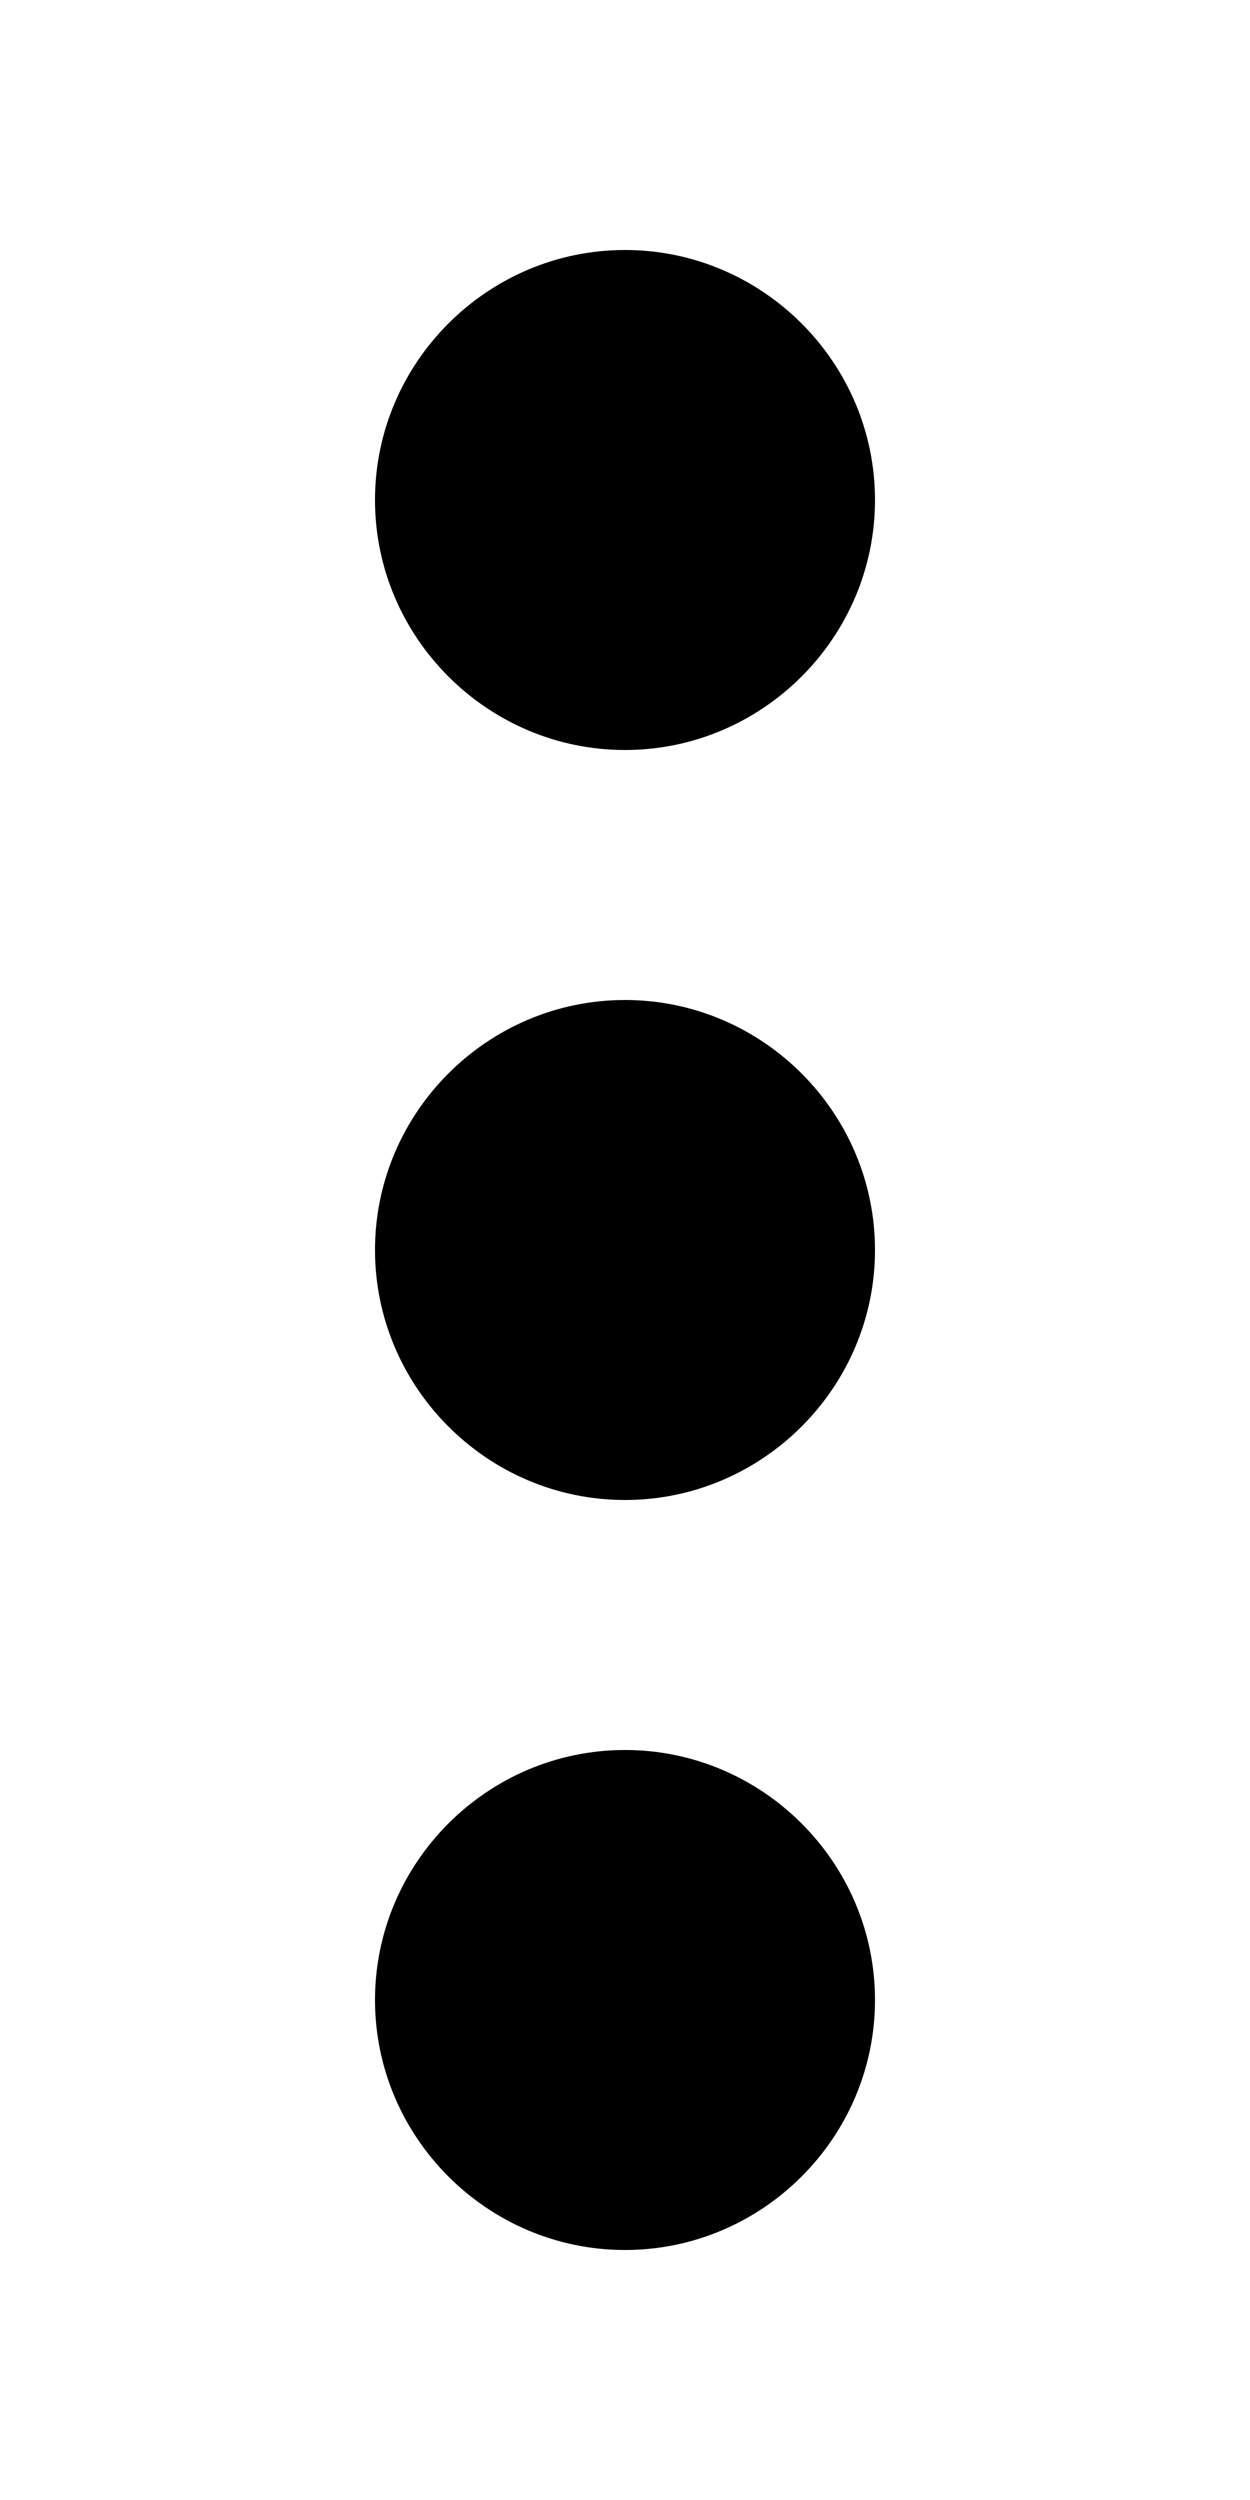 <?xml version="1.0" encoding="UTF-8" standalone="no"?>
<svg
   xmlns:dc="http://purl.org/dc/elements/1.1/"
   xmlns:cc="http://creativecommons.org/ns#"
   xmlns:rdf="http://www.w3.org/1999/02/22-rdf-syntax-ns#"
   xmlns:svg="http://www.w3.org/2000/svg"
   xmlns="http://www.w3.org/2000/svg"
   xmlns:sodipodi="http://sodipodi.sourceforge.net/DTD/sodipodi-0.dtd"
   xmlns:inkscape="http://www.inkscape.org/namespaces/inkscape"
   inkscape:version="1.0beta2 (2b71d25, 2019-12-03)"
   sodipodi:docname="more_vert-24px.svg"
   id="svg14"
   version="1.1"
   viewBox="0 0 10 20"
   height="20"
   width="10">
  <defs
     id="defs18" />
  <sodipodi:namedview
     inkscape:current-layer="svg14"
     inkscape:window-maximized="0"
     inkscape:window-y="23"
     inkscape:window-x="0"
     inkscape:cy="6.5346886"
     inkscape:cx="8.0409966"
     inkscape:zoom="7"
     showgrid="false"
     id="namedview16"
     inkscape:window-height="480"
     inkscape:window-width="680"
     inkscape:pageshadow="2"
     inkscape:pageopacity="0"
     guidetolerance="10"
     gridtolerance="10"
     objecttolerance="10"
     borderopacity="1"
     inkscape:document-rotation="0"
     bordercolor="#666666"
     pagecolor="#ffffff" />
  <path
     inkscape:connector-curvature="0"
     id="path10"
     fill="none"
     d="M 0,0 H 24 V 24 H 0 Z" />
  <path
     inkscape:connector-curvature="0"
     id="path12"
     d="M 5,6 C 6.1,6 7,5.1 7,4 7,2.9 6.1,2 5,2 3.9,2 3,2.9 3,4 3,5.1 3.9,6 5,6 Z M 5,8 C 3.9,8 3,8.9 3,10 3,11.1 3.9,12 5,12 6.1,12 7,11.1 7,10 7,8.9 6.1,8 5,8 Z m 0,6 c -1.1,0 -2,0.9 -2,2 0,1.1 0.9,2 2,2 1.1,0 2,-0.9 2,-2 0,-1.1 -0.9,-2 -2,-2 z" />
</svg>
